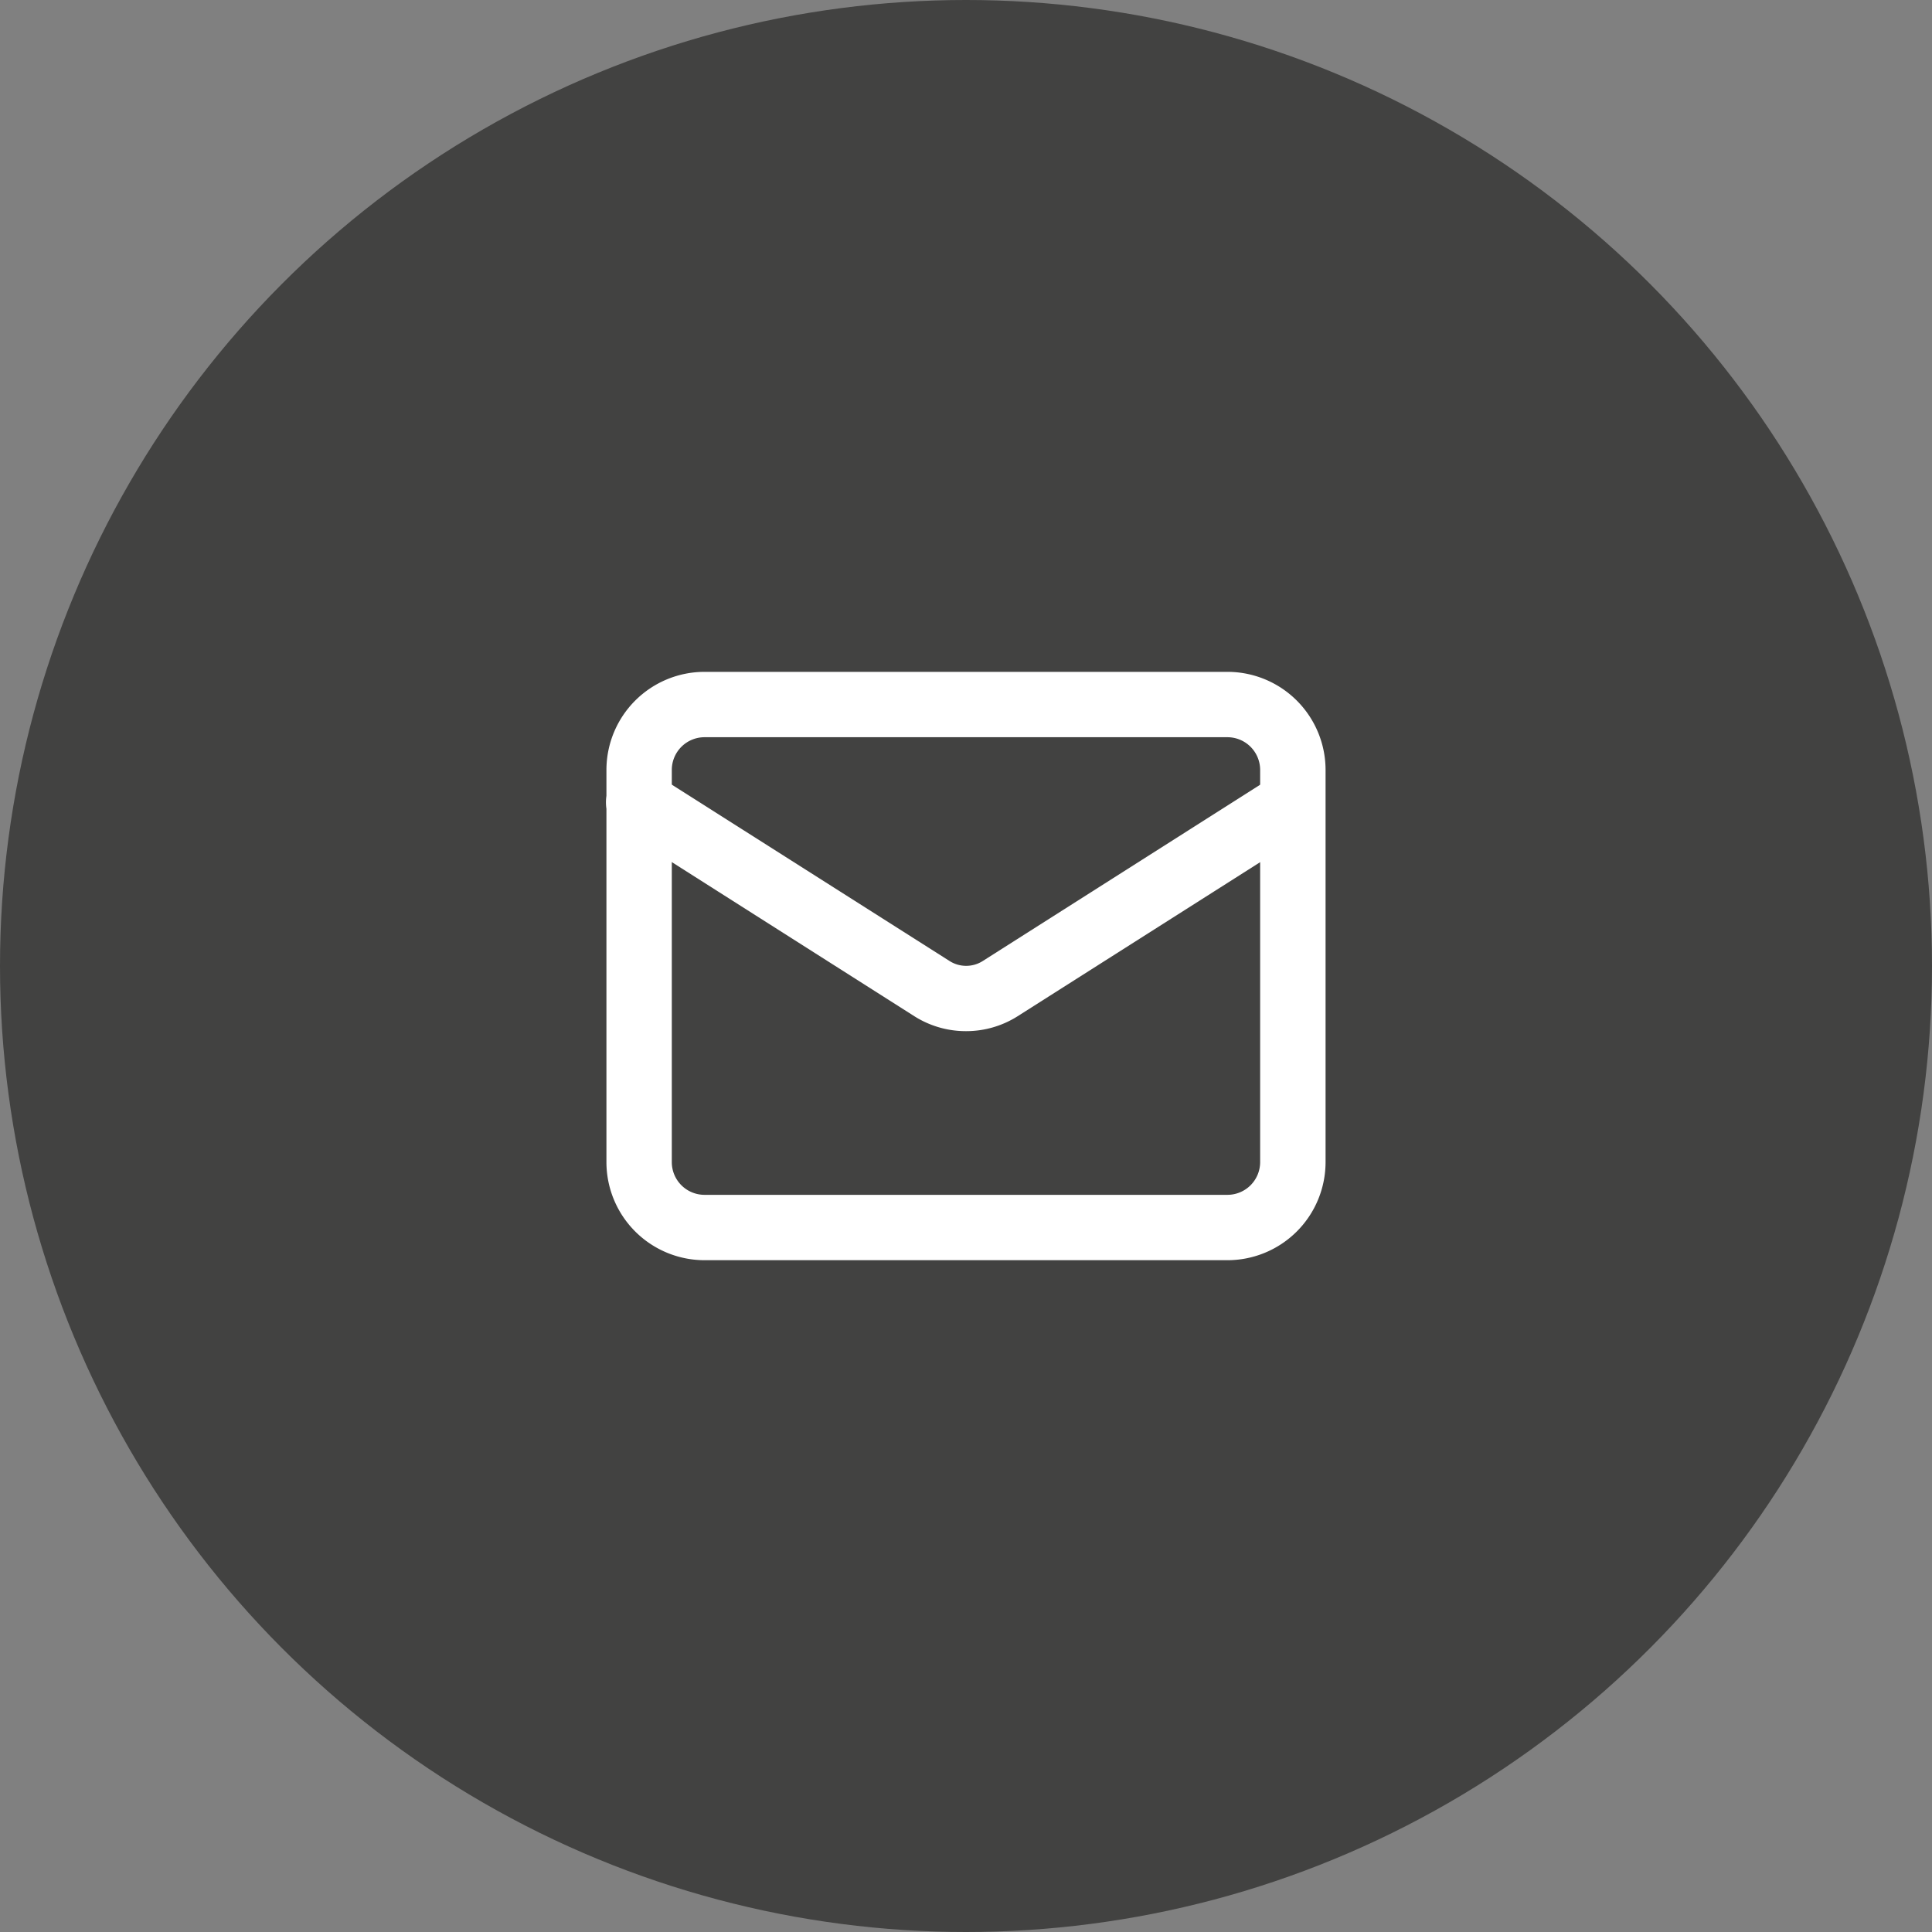 <svg xmlns="http://www.w3.org/2000/svg" width="36" height="36" viewBox="0 0 36 36">
  <rect x="0" y="0" width="36" height="36" fill="#808080" stroke="none"/>
  <g id="Groupe_23" data-name="Groupe 23" transform="translate(-261.537 -2633.537)">
    <circle id="Ellipse_9" data-name="Ellipse 9" cx="18" cy="18" r="18" transform="translate(261.537 2633.537)" fill="#424241"/>
    <g id="mail_4_" data-name="mail (4)" transform="translate(272.837 2646.056)">
      <path id="Rectangle_37" data-name="Rectangle 37" d="M.827-1h9.745A1.829,1.829,0,0,1,12.4.827V8.136a1.829,1.829,0,0,1-1.827,1.827H.827A1.829,1.829,0,0,1-1,8.136V.827A1.829,1.829,0,0,1,.827-1Zm9.745,9.745a.61.61,0,0,0,.609-.609V.827a.61.61,0,0,0-.609-.609H.827A.61.61,0,0,0,.218.827V8.136a.61.61,0,0,0,.609.609Z" transform="translate(1 1)" fill="#fff"/>
      <path id="Tracé_20" data-name="Tracé 20" d="M7.7,10.868a1.791,1.791,0,0,1-.951-.271l0,0L1.282,7.123a.609.609,0,1,1,.653-1.028L7.4,9.565a.576.576,0,0,0,.606,0l5.461-3.47a.609.609,0,0,1,.653,1.028L8.654,10.595l0,0A1.791,1.791,0,0,1,7.7,10.868Z" transform="translate(-1 -4.173)" fill="#fff"/>
    </g>
  </g>
</svg>

